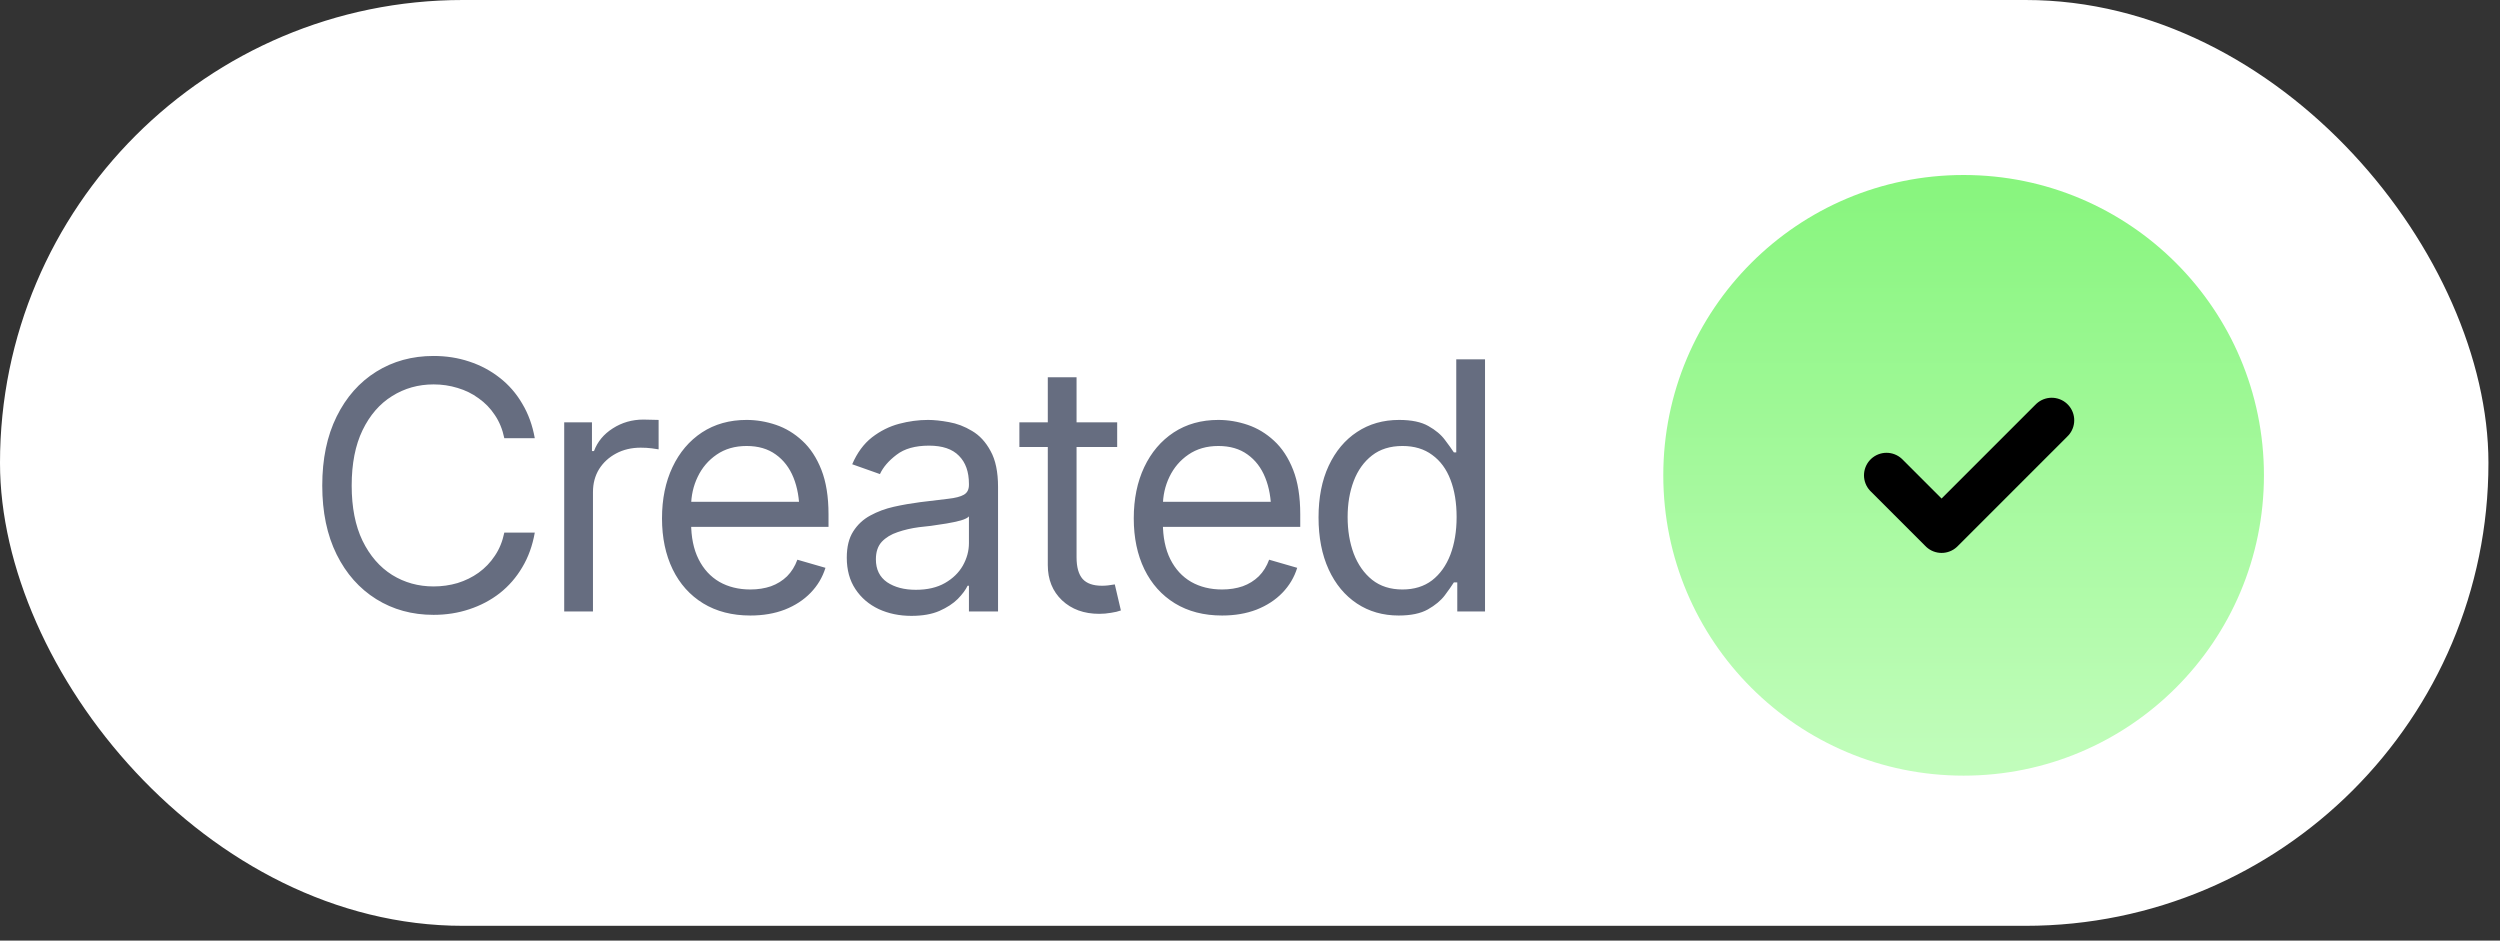 <svg width="101" height="38" viewBox="0 0 101 38" fill="none" xmlns="http://www.w3.org/2000/svg">
<rect x="0" y="0" width="101" height="38" fill="#333333" stroke="none"/>
<rect width="100.533" height="37.403" rx="18.702" fill="white"/>
<path d="M17.517 24.84C16.651 24.84 15.878 24.628 15.199 24.204C14.52 23.78 13.987 23.179 13.6 22.4C13.212 21.616 13.019 20.688 13.019 19.617C13.019 18.542 13.212 17.612 13.6 16.828C13.987 16.044 14.52 15.441 15.199 15.017C15.878 14.593 16.651 14.381 17.517 14.381C18.027 14.381 18.508 14.456 18.959 14.607C19.415 14.757 19.825 14.976 20.189 15.263C20.554 15.546 20.857 15.894 21.099 16.309C21.345 16.719 21.513 17.184 21.605 17.703H20.374C20.301 17.348 20.174 17.036 19.991 16.767C19.814 16.498 19.595 16.272 19.335 16.09C19.08 15.903 18.797 15.764 18.487 15.673C18.177 15.577 17.854 15.53 17.517 15.53C16.901 15.53 16.343 15.687 15.842 16.001C15.341 16.311 14.942 16.771 14.646 17.382C14.354 17.988 14.208 18.733 14.208 19.617C14.208 20.497 14.354 21.24 14.646 21.846C14.942 22.452 15.341 22.912 15.842 23.227C16.343 23.537 16.901 23.692 17.517 23.692C17.854 23.692 18.177 23.646 18.487 23.555C18.797 23.459 19.08 23.32 19.335 23.138C19.595 22.951 19.814 22.723 19.991 22.454C20.174 22.186 20.301 21.873 20.374 21.518H21.605C21.513 22.042 21.345 22.509 21.099 22.919C20.857 23.329 20.554 23.678 20.189 23.965C19.825 24.248 19.415 24.464 18.959 24.614C18.508 24.765 18.027 24.84 17.517 24.84ZM22.794 24.703V17.061H23.915V18.223H23.997C24.138 17.845 24.391 17.539 24.756 17.307C25.125 17.07 25.537 16.951 25.993 16.951C26.08 16.951 26.187 16.954 26.314 16.958C26.442 16.958 26.54 16.96 26.608 16.965V18.154C26.567 18.145 26.476 18.132 26.335 18.113C26.194 18.095 26.043 18.086 25.884 18.086C25.515 18.086 25.184 18.164 24.893 18.319C24.601 18.474 24.371 18.686 24.202 18.954C24.038 19.223 23.956 19.531 23.956 19.877V24.703H22.794ZM30.314 24.867C29.58 24.867 28.944 24.703 28.406 24.375C27.873 24.047 27.463 23.589 27.176 23.001C26.889 22.409 26.745 21.723 26.745 20.944C26.745 20.16 26.886 19.469 27.169 18.872C27.451 18.275 27.848 17.808 28.358 17.471C28.873 17.134 29.475 16.965 30.163 16.965C30.56 16.965 30.954 17.031 31.346 17.163C31.738 17.296 32.093 17.51 32.412 17.806C32.736 18.102 32.993 18.494 33.185 18.982C33.376 19.469 33.472 20.069 33.472 20.779V21.285H27.579V20.274H32.836L32.296 20.657C32.296 20.146 32.216 19.693 32.057 19.296C31.897 18.9 31.658 18.587 31.339 18.36C31.024 18.132 30.633 18.018 30.163 18.018C29.694 18.018 29.29 18.134 28.953 18.366C28.62 18.594 28.365 18.893 28.188 19.262C28.01 19.631 27.921 20.028 27.921 20.451V21.121C27.921 21.7 28.021 22.19 28.222 22.591C28.422 22.992 28.703 23.297 29.062 23.507C29.422 23.712 29.84 23.815 30.314 23.815C30.619 23.815 30.897 23.771 31.148 23.685C31.398 23.594 31.615 23.459 31.797 23.282C31.979 23.099 32.118 22.876 32.214 22.612L33.349 22.94C33.23 23.323 33.03 23.66 32.747 23.951C32.469 24.238 32.123 24.464 31.708 24.628C31.293 24.788 30.828 24.867 30.314 24.867ZM36.821 24.881C36.338 24.881 35.898 24.79 35.502 24.608C35.105 24.421 34.791 24.152 34.559 23.801C34.326 23.45 34.21 23.026 34.21 22.529C34.21 22.092 34.297 21.739 34.47 21.47C34.643 21.197 34.873 20.982 35.16 20.827C35.452 20.668 35.771 20.549 36.117 20.472C36.468 20.394 36.821 20.333 37.177 20.287C37.642 20.228 38.018 20.183 38.305 20.151C38.596 20.119 38.808 20.064 38.94 19.987C39.077 19.909 39.145 19.777 39.145 19.59V19.549C39.145 19.061 39.011 18.683 38.742 18.414C38.478 18.141 38.075 18.004 37.532 18.004C36.976 18.004 36.539 18.127 36.22 18.373C35.901 18.615 35.677 18.875 35.55 19.153L34.429 18.756C34.629 18.291 34.896 17.929 35.228 17.669C35.566 17.409 35.93 17.227 36.322 17.122C36.719 17.017 37.108 16.965 37.491 16.965C37.737 16.965 38.02 16.995 38.339 17.054C38.658 17.109 38.968 17.227 39.269 17.409C39.574 17.587 39.825 17.858 40.02 18.223C40.221 18.583 40.321 19.066 40.321 19.672V24.703H39.145V23.664H39.091C39.013 23.828 38.881 24.006 38.694 24.198C38.508 24.384 38.259 24.546 37.949 24.683C37.644 24.815 37.268 24.881 36.821 24.881ZM36.999 23.828C37.464 23.828 37.856 23.737 38.175 23.555C38.494 23.373 38.735 23.138 38.899 22.851C39.063 22.559 39.145 22.256 39.145 21.942V20.862C39.095 20.921 38.986 20.976 38.817 21.026C38.653 21.071 38.462 21.112 38.243 21.149C38.029 21.185 37.819 21.217 37.614 21.244C37.409 21.267 37.245 21.285 37.122 21.299C36.817 21.34 36.532 21.406 36.268 21.497C36.003 21.584 35.789 21.714 35.625 21.887C35.465 22.06 35.386 22.297 35.386 22.598C35.386 23.003 35.536 23.311 35.837 23.521C36.142 23.726 36.53 23.828 36.999 23.828ZM45.134 17.061V18.059H41.183V17.061H45.134ZM42.331 15.242H43.493V22.516C43.493 22.912 43.575 23.204 43.739 23.391C43.903 23.573 44.163 23.664 44.519 23.664C44.596 23.664 44.676 23.66 44.758 23.651C44.844 23.642 44.938 23.628 45.038 23.61L45.284 24.662C45.175 24.703 45.04 24.735 44.881 24.758C44.726 24.785 44.569 24.799 44.409 24.799C43.794 24.799 43.293 24.617 42.905 24.252C42.523 23.888 42.331 23.414 42.331 22.83V15.242ZM49.372 24.867C48.638 24.867 48.003 24.703 47.465 24.375C46.932 24.047 46.522 23.589 46.234 23.001C45.947 22.409 45.804 21.723 45.804 20.944C45.804 20.16 45.945 19.469 46.227 18.872C46.51 18.275 46.907 17.808 47.417 17.471C47.932 17.134 48.533 16.965 49.222 16.965C49.618 16.965 50.012 17.031 50.404 17.163C50.796 17.296 51.152 17.51 51.471 17.806C51.794 18.102 52.052 18.494 52.243 18.982C52.435 19.469 52.53 20.069 52.53 20.779V21.285H46.638V20.274H51.895L51.355 20.657C51.355 20.146 51.275 19.693 51.115 19.296C50.956 18.9 50.717 18.587 50.398 18.36C50.083 18.132 49.691 18.018 49.222 18.018C48.752 18.018 48.349 18.134 48.012 18.366C47.679 18.594 47.424 18.893 47.246 19.262C47.068 19.631 46.98 20.028 46.98 20.451V21.121C46.98 21.7 47.08 22.19 47.28 22.591C47.481 22.992 47.761 23.297 48.121 23.507C48.481 23.712 48.898 23.815 49.372 23.815C49.677 23.815 49.955 23.771 50.206 23.685C50.457 23.594 50.673 23.459 50.855 23.282C51.038 23.099 51.177 22.876 51.273 22.612L52.407 22.94C52.289 23.323 52.088 23.66 51.806 23.951C51.528 24.238 51.181 24.464 50.767 24.628C50.352 24.788 49.887 24.867 49.372 24.867ZM56.509 24.867C55.871 24.867 55.308 24.706 54.82 24.382C54.333 24.058 53.952 23.601 53.679 23.008C53.405 22.411 53.269 21.709 53.269 20.903C53.269 20.101 53.405 19.405 53.679 18.818C53.957 18.225 54.34 17.769 54.827 17.45C55.315 17.127 55.88 16.965 56.523 16.965C57.024 16.965 57.418 17.047 57.705 17.211C57.997 17.375 58.22 17.562 58.375 17.772C58.53 17.977 58.651 18.145 58.737 18.278H58.833V14.518H59.995V24.703H58.874V23.528H58.737C58.651 23.664 58.528 23.84 58.368 24.054C58.209 24.264 57.981 24.453 57.685 24.621C57.393 24.785 57.001 24.867 56.509 24.867ZM56.659 23.815C57.133 23.815 57.532 23.692 57.855 23.446C58.179 23.195 58.425 22.851 58.594 22.413C58.762 21.971 58.847 21.463 58.847 20.889C58.847 20.315 58.765 19.813 58.601 19.385C58.437 18.952 58.19 18.617 57.862 18.38C57.539 18.139 57.138 18.018 56.659 18.018C56.167 18.018 55.757 18.145 55.429 18.401C55.101 18.656 54.855 19 54.69 19.433C54.526 19.866 54.444 20.351 54.444 20.889C54.444 21.431 54.526 21.923 54.69 22.366C54.859 22.808 55.107 23.161 55.435 23.425C55.764 23.685 56.172 23.815 56.659 23.815Z" fill="#666D80"/>
<circle cx="79.33" cy="19.203" r="12.133" fill="url(#paint0_linear_155_441)"/>
<path d="M76.215 19.203L78.44 21.428L82.889 16.979" stroke="black" stroke-width="1.82" stroke-linecap="round" stroke-linejoin="round"/>
<defs>
<linearGradient id="paint0_linear_155_441" x1="79.33" y1="7.07" x2="79.33" y2="31.337" gradientUnits="userSpaceOnUse">
<stop stop-color="#87F57D"/>
<stop offset="1" stop-color="#C2FDBC"/>
</linearGradient>
</defs>
</svg>
